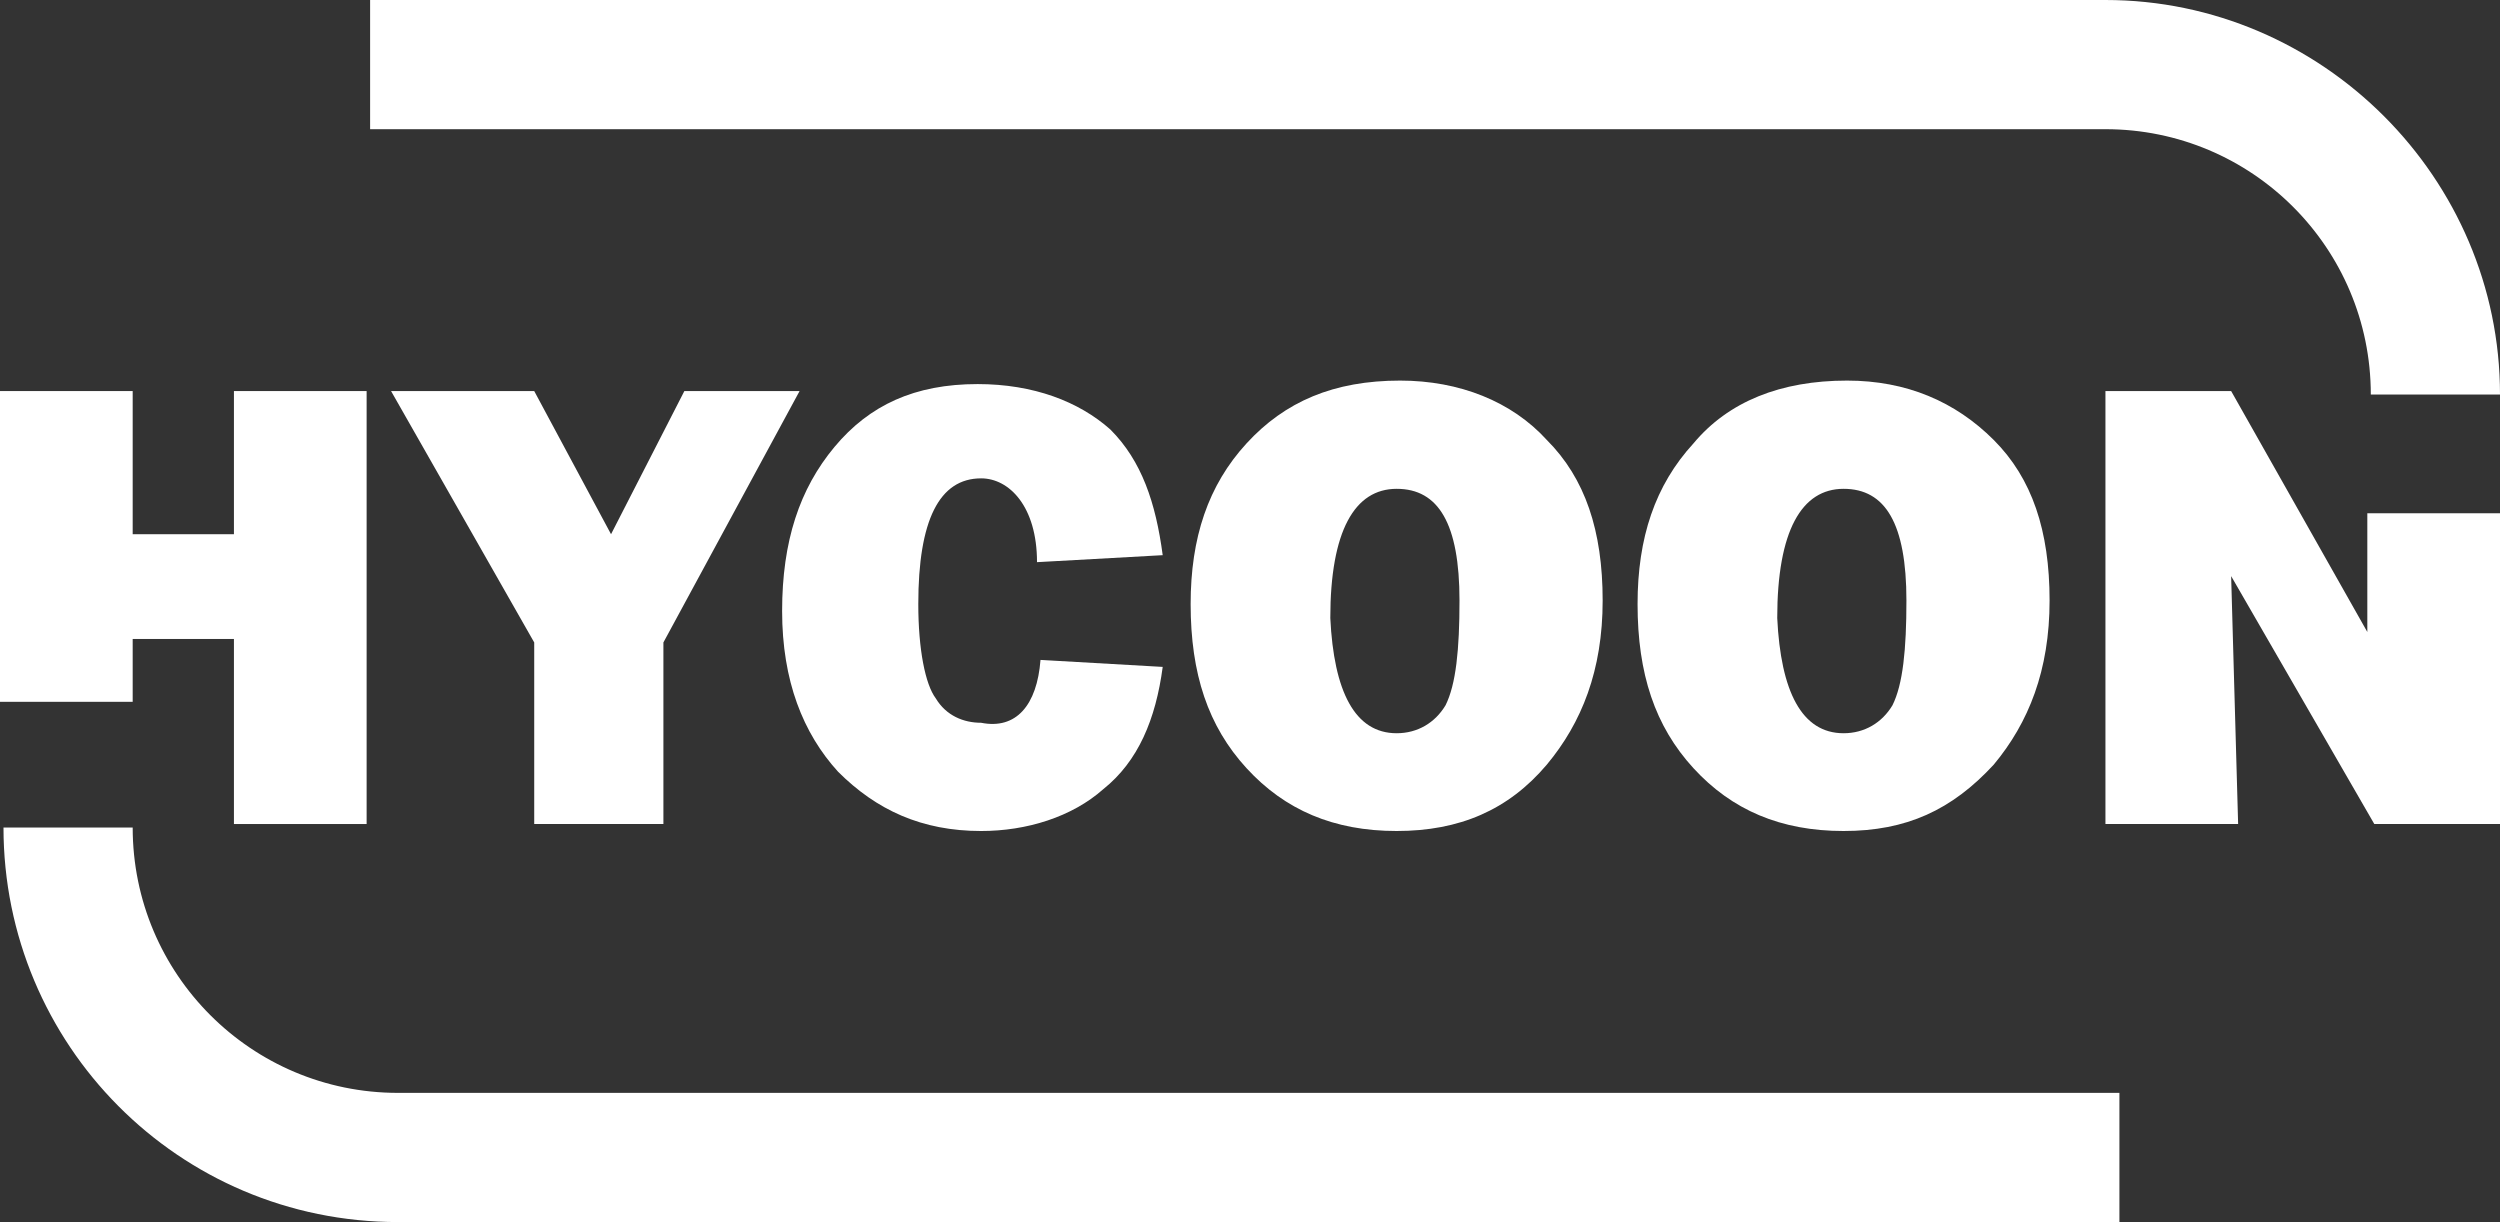 <?xml version="1.0" encoding="utf-8"?>
<!-- Generator: Adobe Illustrator 24.3.0, SVG Export Plug-In . SVG Version: 6.00 Build 0)  -->
<svg version="1.1" id="图层_1" xmlns="http://www.w3.org/2000/svg" xmlns:xlink="http://www.w3.org/1999/xlink" x="0px" y="0px"
	 width="71.6px" height="35px" viewBox="0 0 71.6 35" style="enable-background:new 0 0 71.6 35;" xml:space="preserve">
<rect x="0" y="0" width="71.6" height="35" fill="#333333" stroke="none"/>
<style type="text/css">
	.st0{fill:#FFFFFF;}
</style>
<polygon class="st0" points="10.5,11.2 10.5,23.6 6.7,23.6 6.7,18.3 3.8,18.3 3.8,20.1 0,20.1 0,11.2 3.8,11.2 3.8,15.3 6.7,15.3 
	6.7,11.2 "/>
<polygon class="st0" points="22.9,11.2 19,18.4 19,23.6 15.3,23.6 15.3,18.4 11.2,11.2 15.3,11.2 17.5,15.3 19.6,11.2 "/>
<path class="st0" d="M29.8,18.9l3.5,0.2c-0.2,1.5-0.7,2.7-1.7,3.5c-0.9,0.8-2.2,1.2-3.5,1.2c-1.7,0-3-0.6-4.1-1.7
	c-1-1.1-1.6-2.6-1.6-4.6s0.5-3.5,1.5-4.7s2.3-1.8,4.1-1.8c1.6,0,2.9,0.5,3.8,1.3c0.9,0.9,1.3,2.1,1.5,3.6l-3.6,0.2
	c0-0.8-0.2-1.4-0.5-1.8c-0.3-0.4-0.7-0.6-1.1-0.6c-1.2,0-1.8,1.2-1.8,3.6c0,1.3,0.2,2.3,0.5,2.7c0.3,0.5,0.8,0.7,1.3,0.7
	C29.1,20.9,29.7,20.2,29.8,18.9"/>
<path class="st0" d="M40,23.8c-1.8,0-3.2-0.6-4.3-1.8c-1.1-1.2-1.6-2.7-1.6-4.7c0-1.9,0.5-3.4,1.6-4.6s2.5-1.8,4.4-1.8
	c1.7,0,3.2,0.6,4.2,1.7c1.1,1.1,1.6,2.6,1.6,4.6c0,2-0.6,3.5-1.6,4.7C43.2,23.2,41.8,23.8,40,23.8 M40,21c0.6,0,1.1-0.3,1.4-0.8
	c0.3-0.6,0.4-1.6,0.4-3c0-2.2-0.6-3.2-1.8-3.2c-1.2,0-1.9,1.2-1.9,3.7C38.2,19.8,38.8,21,40,21"/>
<path class="st0" d="M52.8,23.8c-1.8,0-3.2-0.6-4.3-1.8c-1.1-1.2-1.6-2.7-1.6-4.7c0-1.9,0.5-3.4,1.6-4.6c1-1.2,2.5-1.8,4.4-1.8
	c1.7,0,3.1,0.6,4.2,1.7c1.1,1.1,1.6,2.6,1.6,4.6c0,2-0.6,3.5-1.6,4.7C55.9,23.2,54.6,23.8,52.8,23.8 M52.8,21c0.6,0,1.1-0.3,1.4-0.8
	c0.3-0.6,0.4-1.6,0.4-3c0-2.2-0.6-3.2-1.8-3.2c-1.2,0-1.9,1.2-1.9,3.7C51,19.8,51.6,21,52.8,21"/>
<polygon class="st0" points="71.6,23.6 68,23.6 63.9,16.5 64.1,23.6 60.3,23.6 60.3,11.2 63.9,11.2 67.8,18.1 67.8,14.7 71.6,14.7 
	"/>
<path class="st0" d="M60.6,35H11.4C5.1,35,0.1,29.9,0.1,23.7h3.7c0,4.2,3.4,7.6,7.6,7.6h49.3V35H60.6z"/>
<path class="st0" d="M71.6,11.3h-3.7c0-4.2-3.4-7.6-7.6-7.6H10.6V0h49.7C66.5,0,71.6,5.1,71.6,11.3"/>
</svg>
